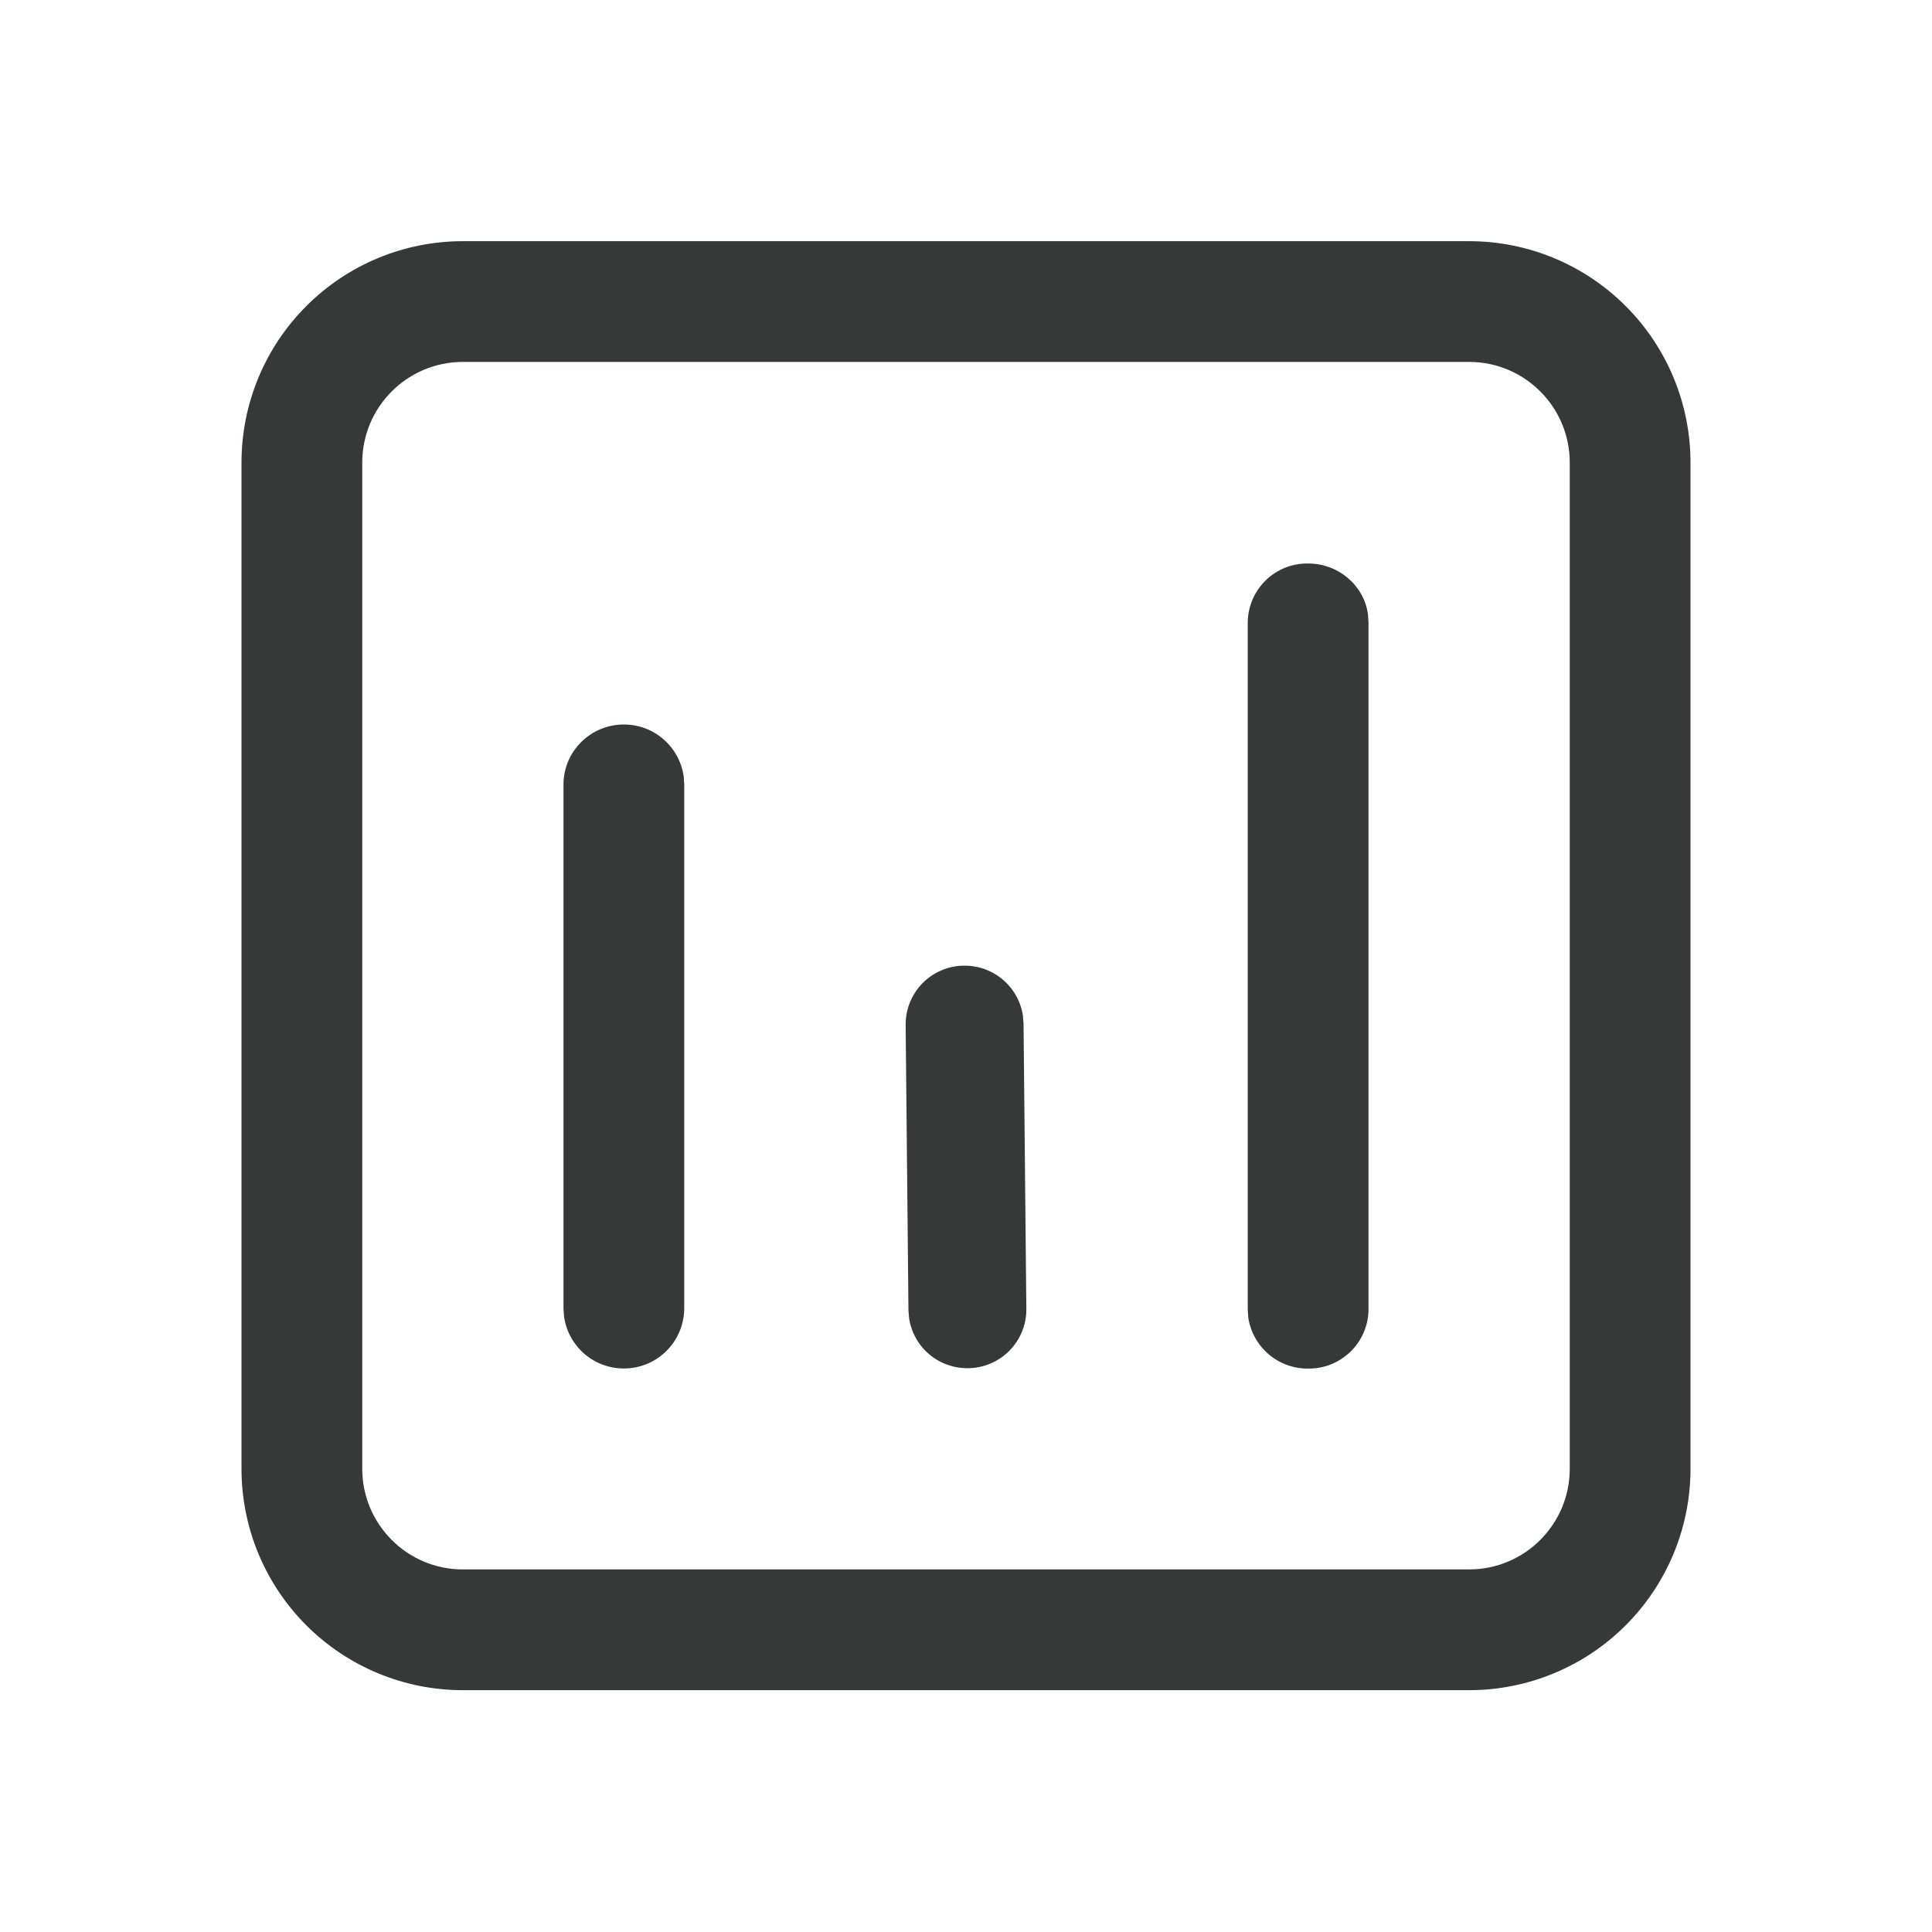 <svg width="42" height="42" viewBox="0 0 42 42" fill="none" xmlns="http://www.w3.org/2000/svg">
<path d="M31.938 5.243C33.214 5.243 34.438 5.75 35.34 6.653C36.243 7.555 36.75 8.779 36.75 10.056V31.93C36.75 33.207 36.243 34.431 35.34 35.334C34.438 36.236 33.214 36.743 31.938 36.743H10.062C9.431 36.743 8.805 36.619 8.221 36.377C7.637 36.135 7.106 35.78 6.66 35.334C6.213 34.887 5.858 34.356 5.616 33.772C5.374 33.188 5.25 32.562 5.25 31.93V10.056C5.25 8.779 5.757 7.555 6.66 6.653C7.562 5.75 8.786 5.243 10.062 5.243H31.938ZM31.938 7.868H10.062C8.855 7.868 7.875 8.848 7.875 10.056V31.93C7.875 33.138 8.855 34.118 10.062 34.118H31.938C33.145 34.118 34.125 33.138 34.125 31.93V10.056C34.125 8.848 33.145 7.868 31.938 7.868ZM13.562 15.75C14.227 15.75 14.775 16.242 14.863 16.881L14.875 17.057V28.445C14.873 28.791 14.734 29.123 14.488 29.368C14.242 29.613 13.909 29.75 13.562 29.75C13.246 29.75 12.94 29.636 12.701 29.429C12.463 29.221 12.306 28.935 12.262 28.621L12.25 28.443V17.055C12.25 16.334 12.838 15.75 13.562 15.75ZM28.438 12.25C29.102 12.25 29.652 12.731 29.738 13.352L29.75 13.527V28.474C29.748 28.644 29.712 28.812 29.645 28.969C29.578 29.125 29.48 29.266 29.358 29.385C29.236 29.503 29.092 29.597 28.934 29.66C28.776 29.723 28.608 29.754 28.438 29.752C28.124 29.755 27.82 29.645 27.581 29.442C27.343 29.239 27.185 28.957 27.137 28.648L27.125 28.474V13.526C27.127 13.356 27.163 13.188 27.23 13.031C27.297 12.875 27.395 12.734 27.517 12.615C27.639 12.496 27.783 12.403 27.941 12.34C28.099 12.277 28.267 12.248 28.438 12.25ZM20.956 20.993C21.265 20.989 21.564 21.096 21.8 21.296C22.035 21.495 22.191 21.773 22.237 22.078L22.251 22.253L22.312 28.46C22.314 28.799 22.181 29.123 21.943 29.364C21.705 29.604 21.382 29.741 21.044 29.743C20.735 29.747 20.436 29.64 20.2 29.441C19.965 29.241 19.809 28.963 19.763 28.658L19.749 28.485L19.688 22.277C19.686 21.939 19.818 21.614 20.056 21.373C20.294 21.132 20.618 20.995 20.956 20.993Z" fill="#373838"/>
</svg>
